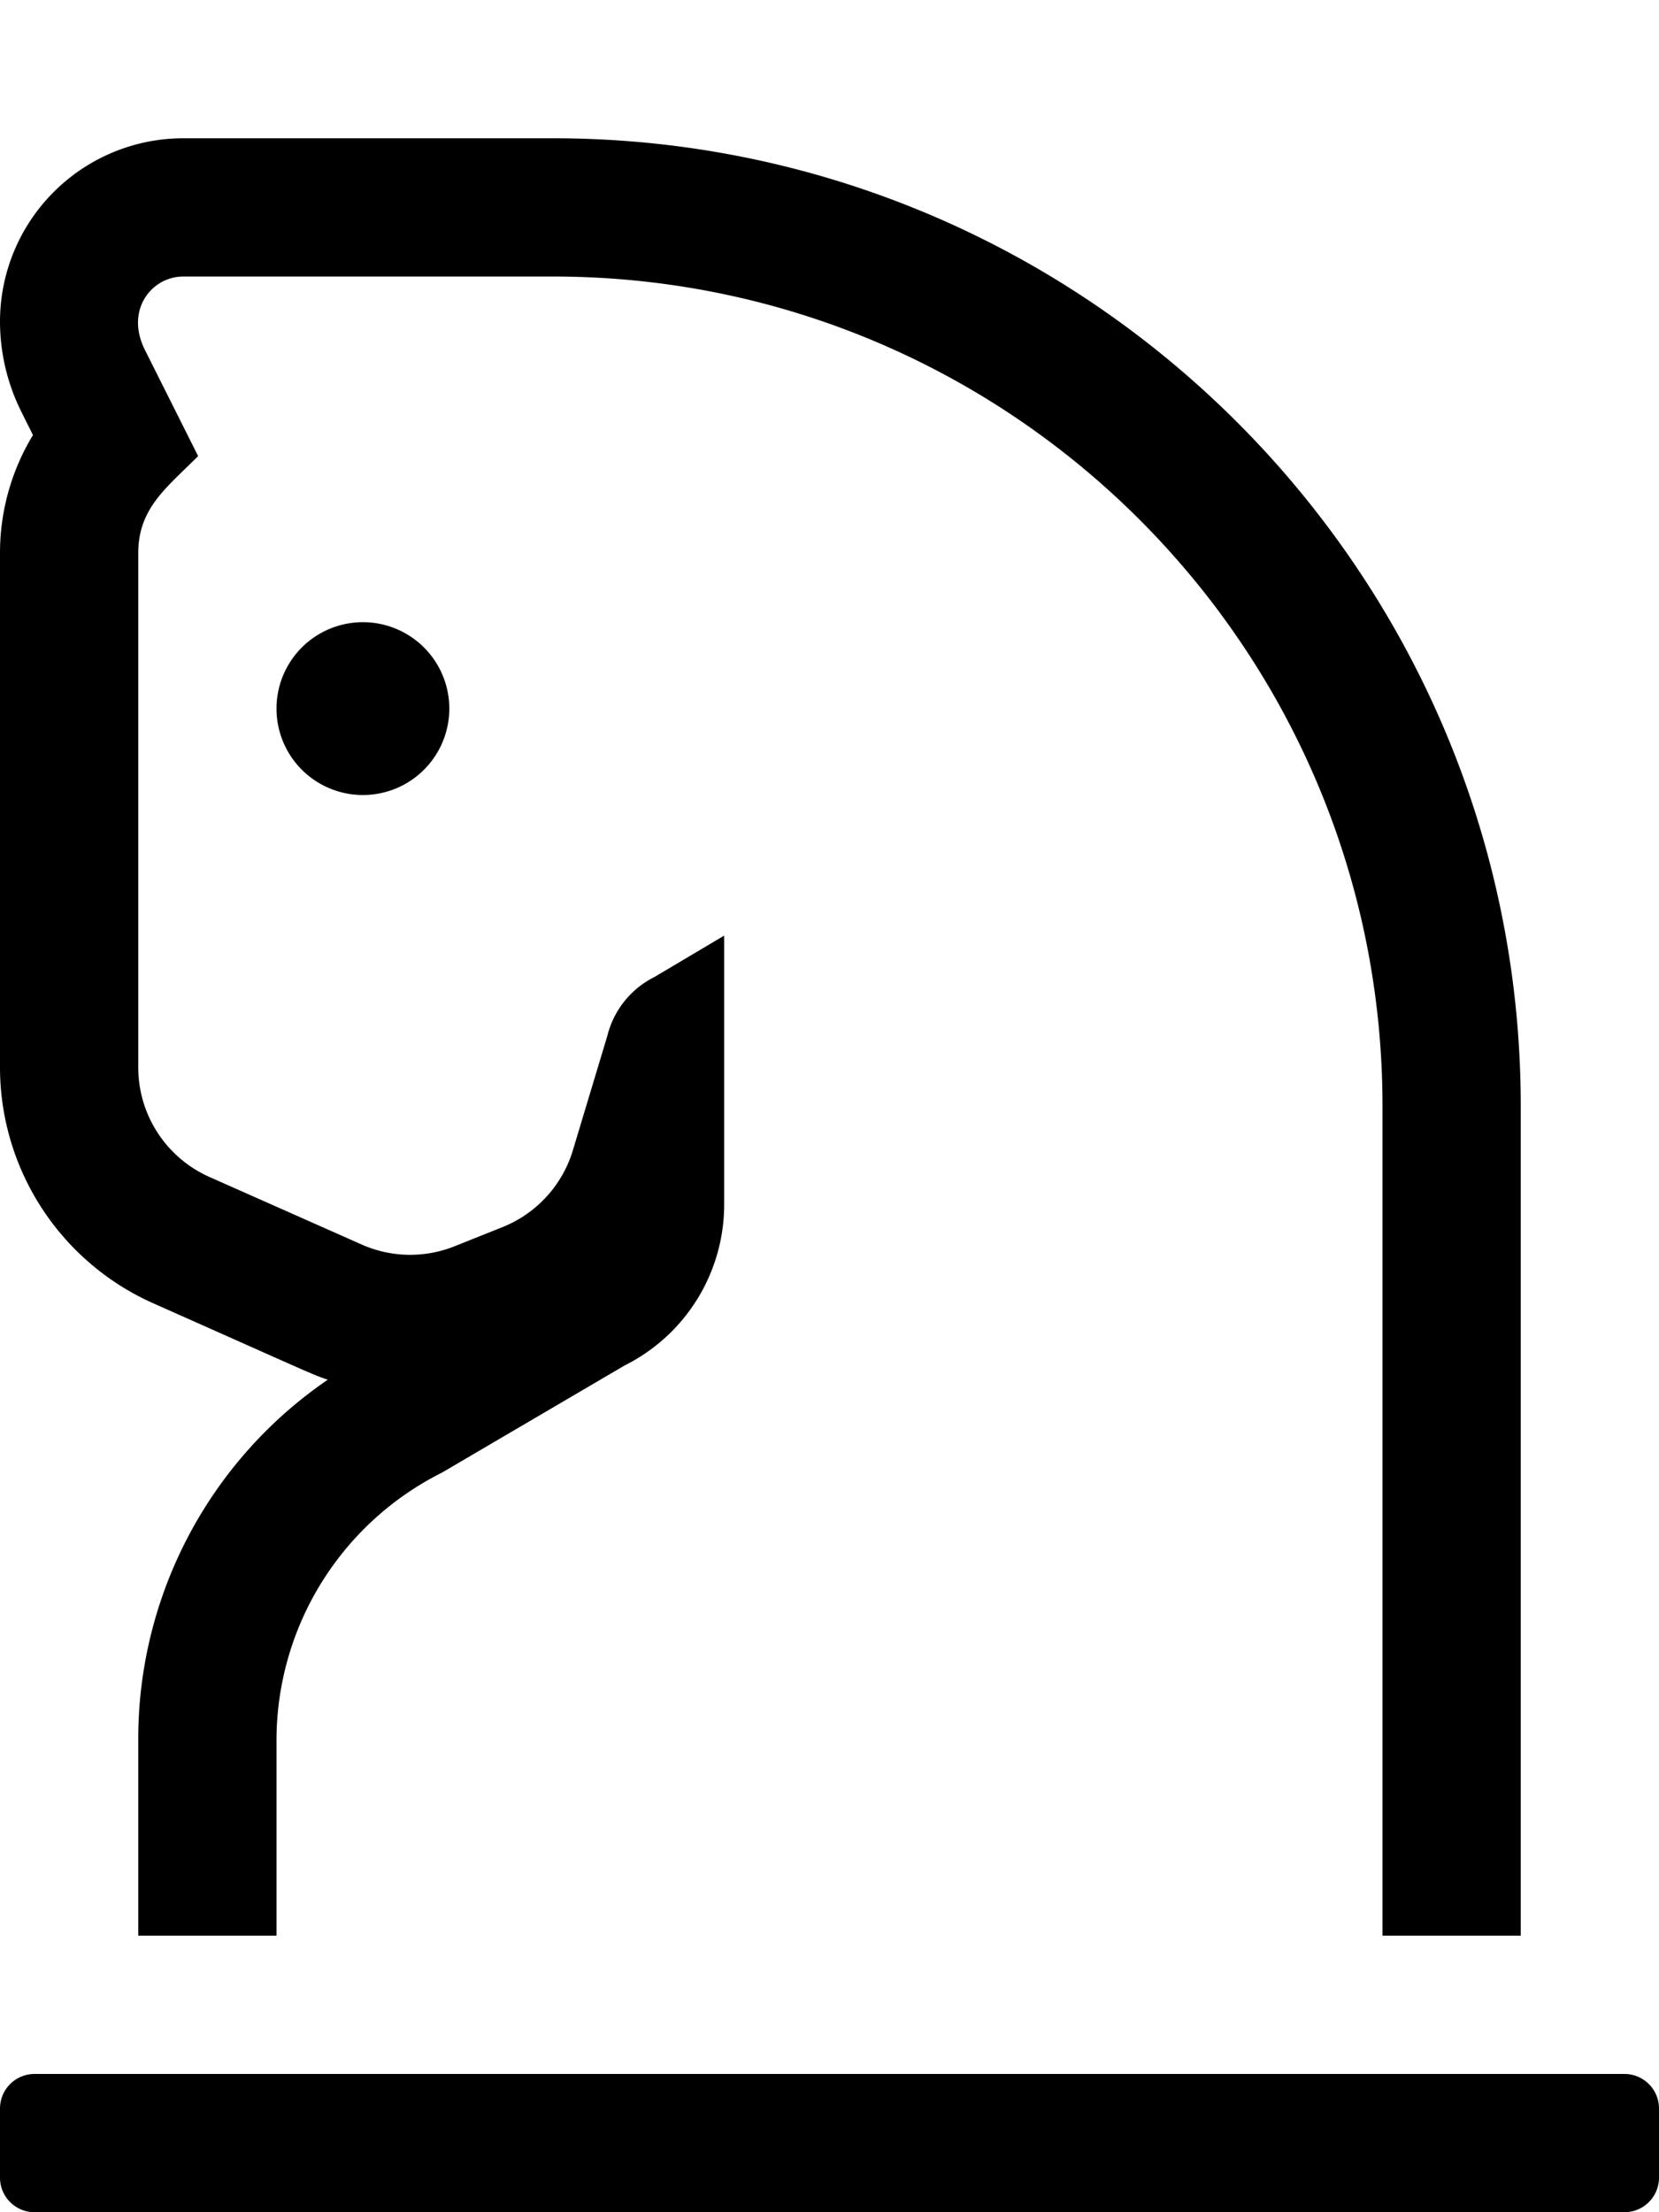 <svg xmlns="http://www.w3.org/2000/svg" aria-hidden="true" data-prefix="fal" data-icon="chess-knight" class="svg-inline--fa fa-chess-knight fa-w-12" viewBox="0 0 384 512"><path fill="currentColor" d="M35.48 301.64c38 16.9 36.79 16.47 40.39 17.68A100.72 100.72 0 0 0 32 402.82V448h32v-45.18a69.35 69.35 0 0 1 38.31-62L144.62 316a41.62 41.62 0 0 0 23-37.21v-62.25l-16.16 9.59a20.8 20.8 0 0 0-10.87 13.56l-8 26.57A27.75 27.75 0 0 1 116.32 284l-11.08 4.43a27.68 27.68 0 0 1-21.56-.41l-35.2-15.62A27.74 27.74 0 0 1 32 247.05v-119c0-10.4 6.44-15.06 13.86-22.49L33.55 81c-4.67-9.33 1.63-17 8.85-17H128c106 0 192 86 192 192v192h32V256c0-123.51-100.49-224-224-224H42.4A42.45 42.45 0 0 0 0 74.4a46.92 46.92 0 0 0 4.94 20.9l2.69 5.39A52.56 52.56 0 0 0 0 128.09v119a59.8 59.8 0 0 0 35.48 54.55zM64 164a20 20 0 1 0 20-20 20 20 0 0 0-20 20zm312 316H8a8 8 0 0 0-8 8v16a8 8 0 0 0 8 8h368a8 8 0 0 0 8-8v-16a8 8 0 0 0-8-8z"></path></svg>